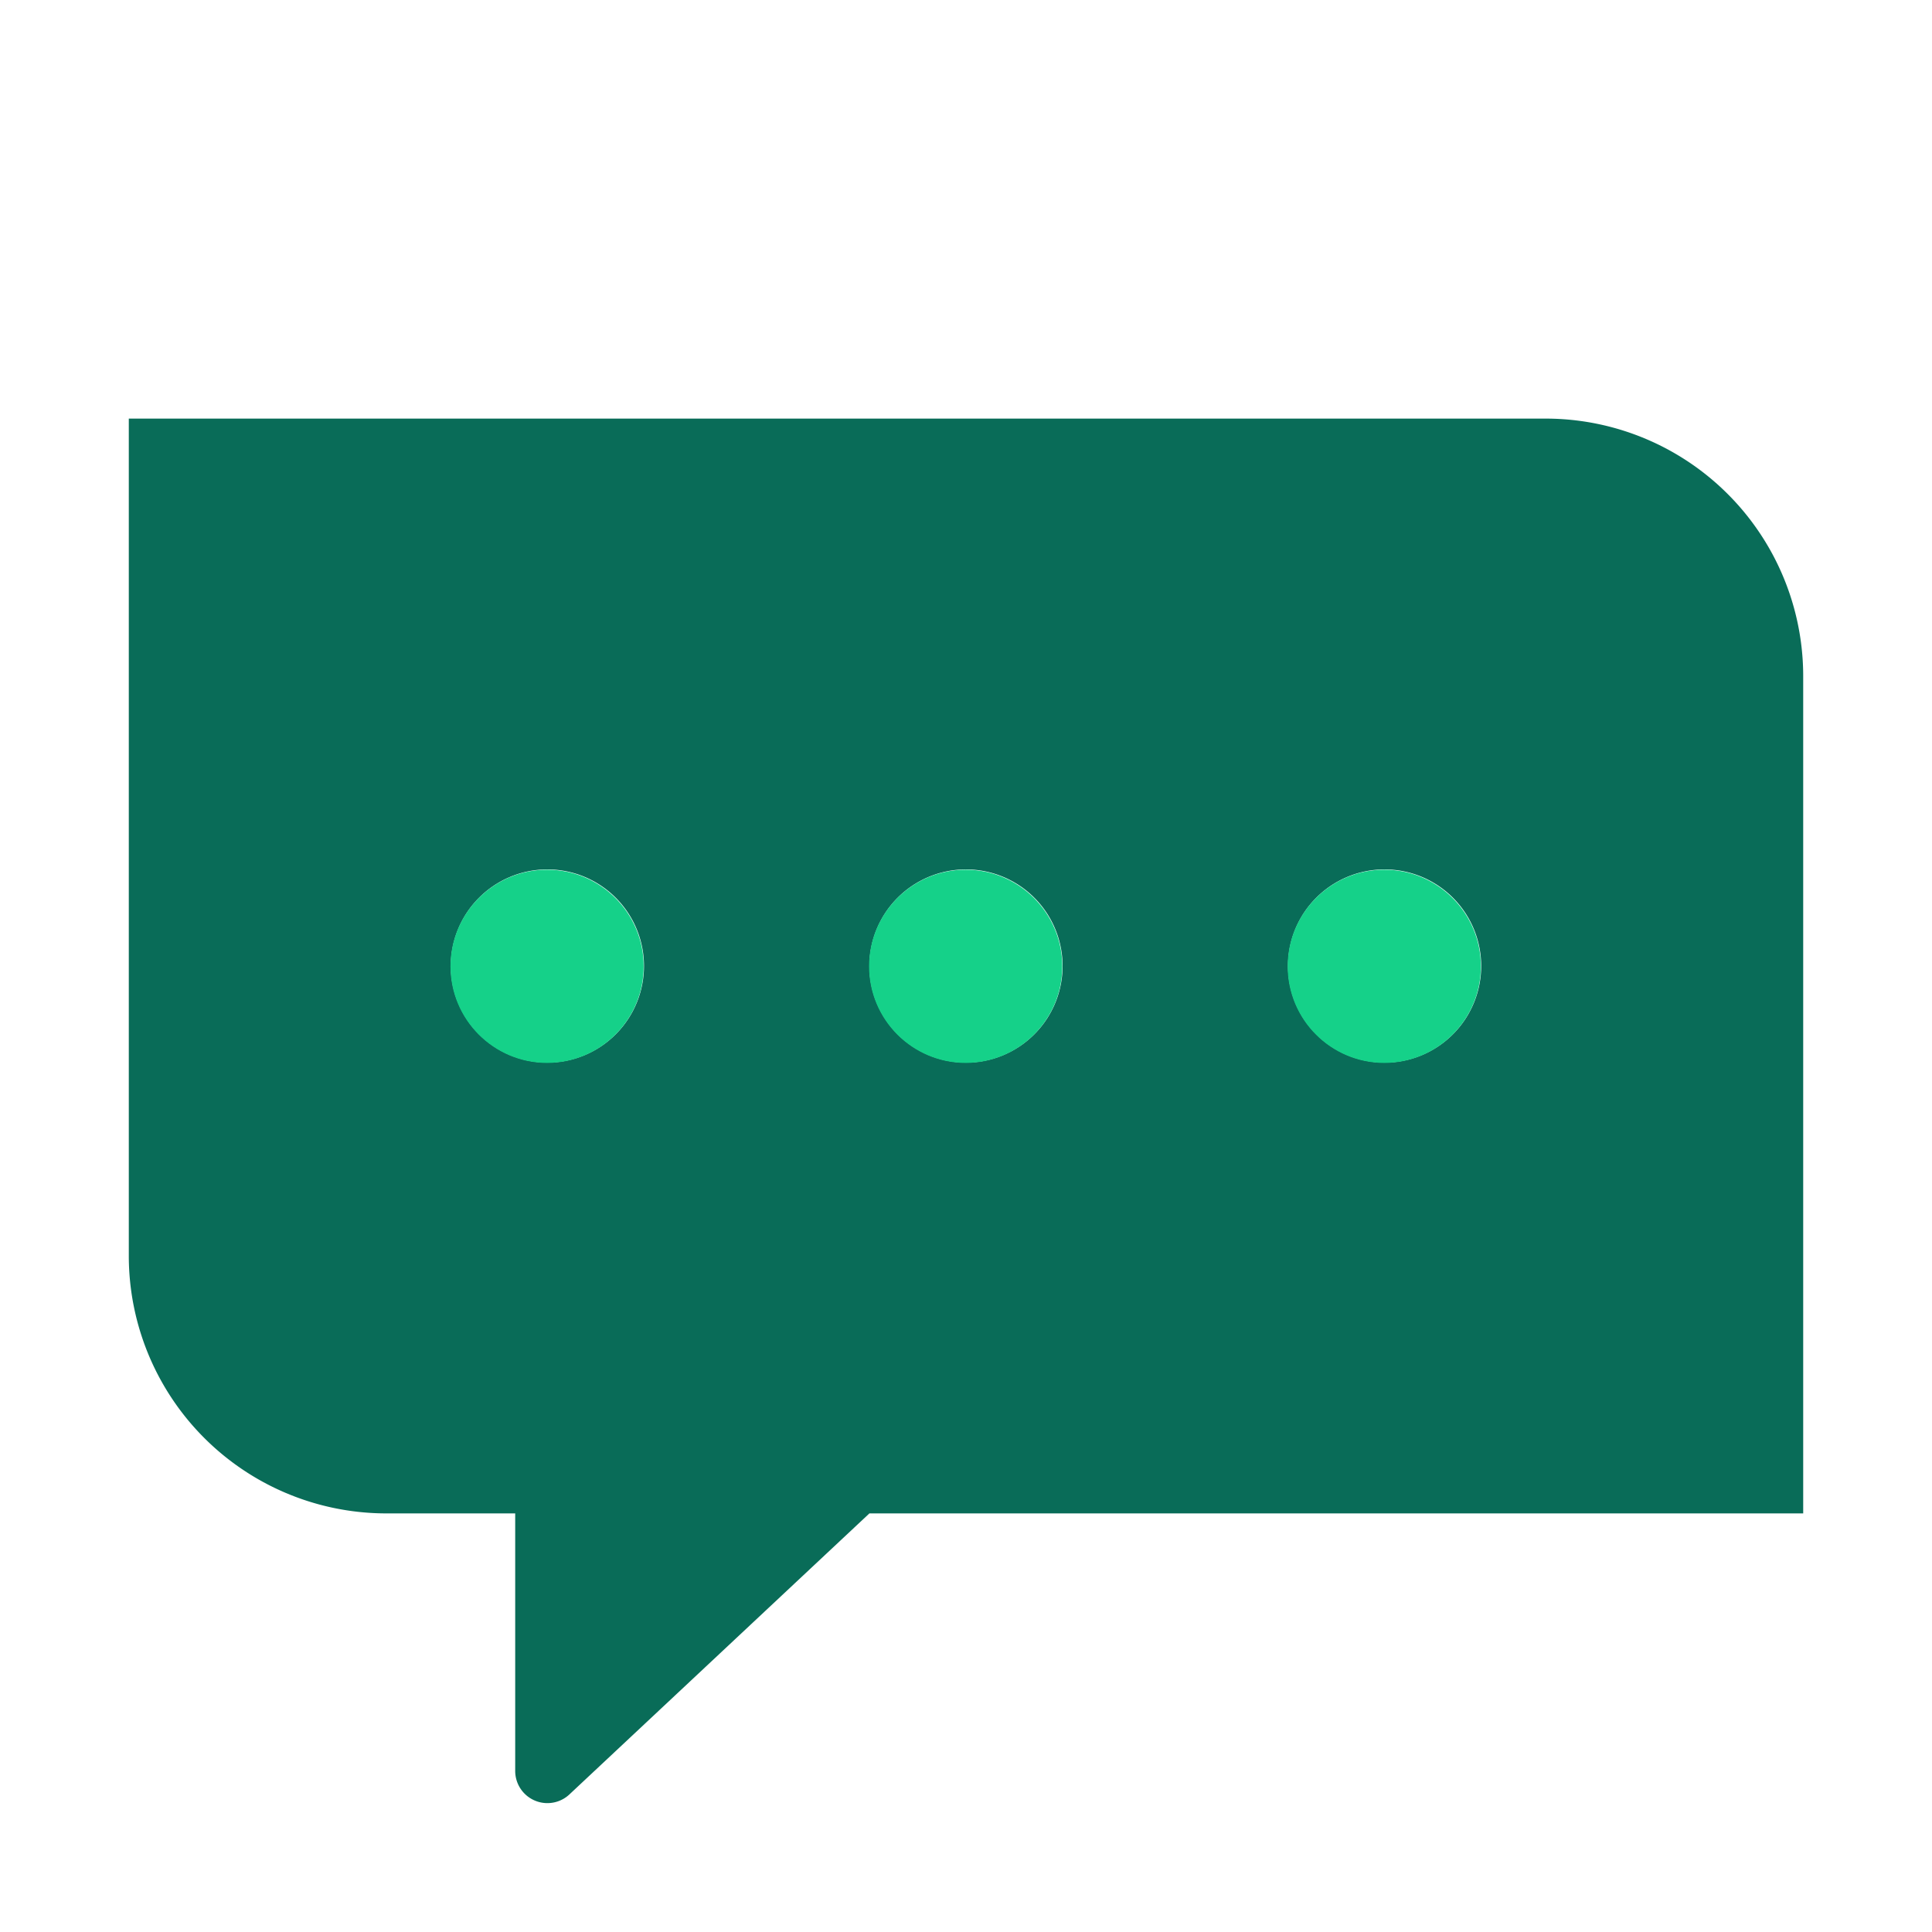 <svg xmlns="http://www.w3.org/2000/svg" viewBox="0 0 60 60"><defs><style>.cls-1{fill:#096c58;}.cls-2{fill:#15d189;}</style></defs><title>Marketing_</title><g id="Layer_2" data-name="Layer 2"><path class="cls-1" d="M48,13H4V39a8,8,0,0,0,8,8h4v8a1,1,0,0,0,1.67.74L27,47H56V21A8,8,0,0,0,48,13ZM17,33a3,3,0,1,1,3-3A3,3,0,0,1,17,33Zm13,0a3,3,0,1,1,3-3A3,3,0,0,1,30,33Zm13,0a3,3,0,1,1,3-3A3,3,0,0,1,43,33Z"/><circle class="cls-2" cx="42.99" cy="30.01" r="3"/><circle class="cls-2" cx="29.99" cy="30.01" r="3"/><circle class="cls-2" cx="16.99" cy="30.01" r="3"/></g></svg>